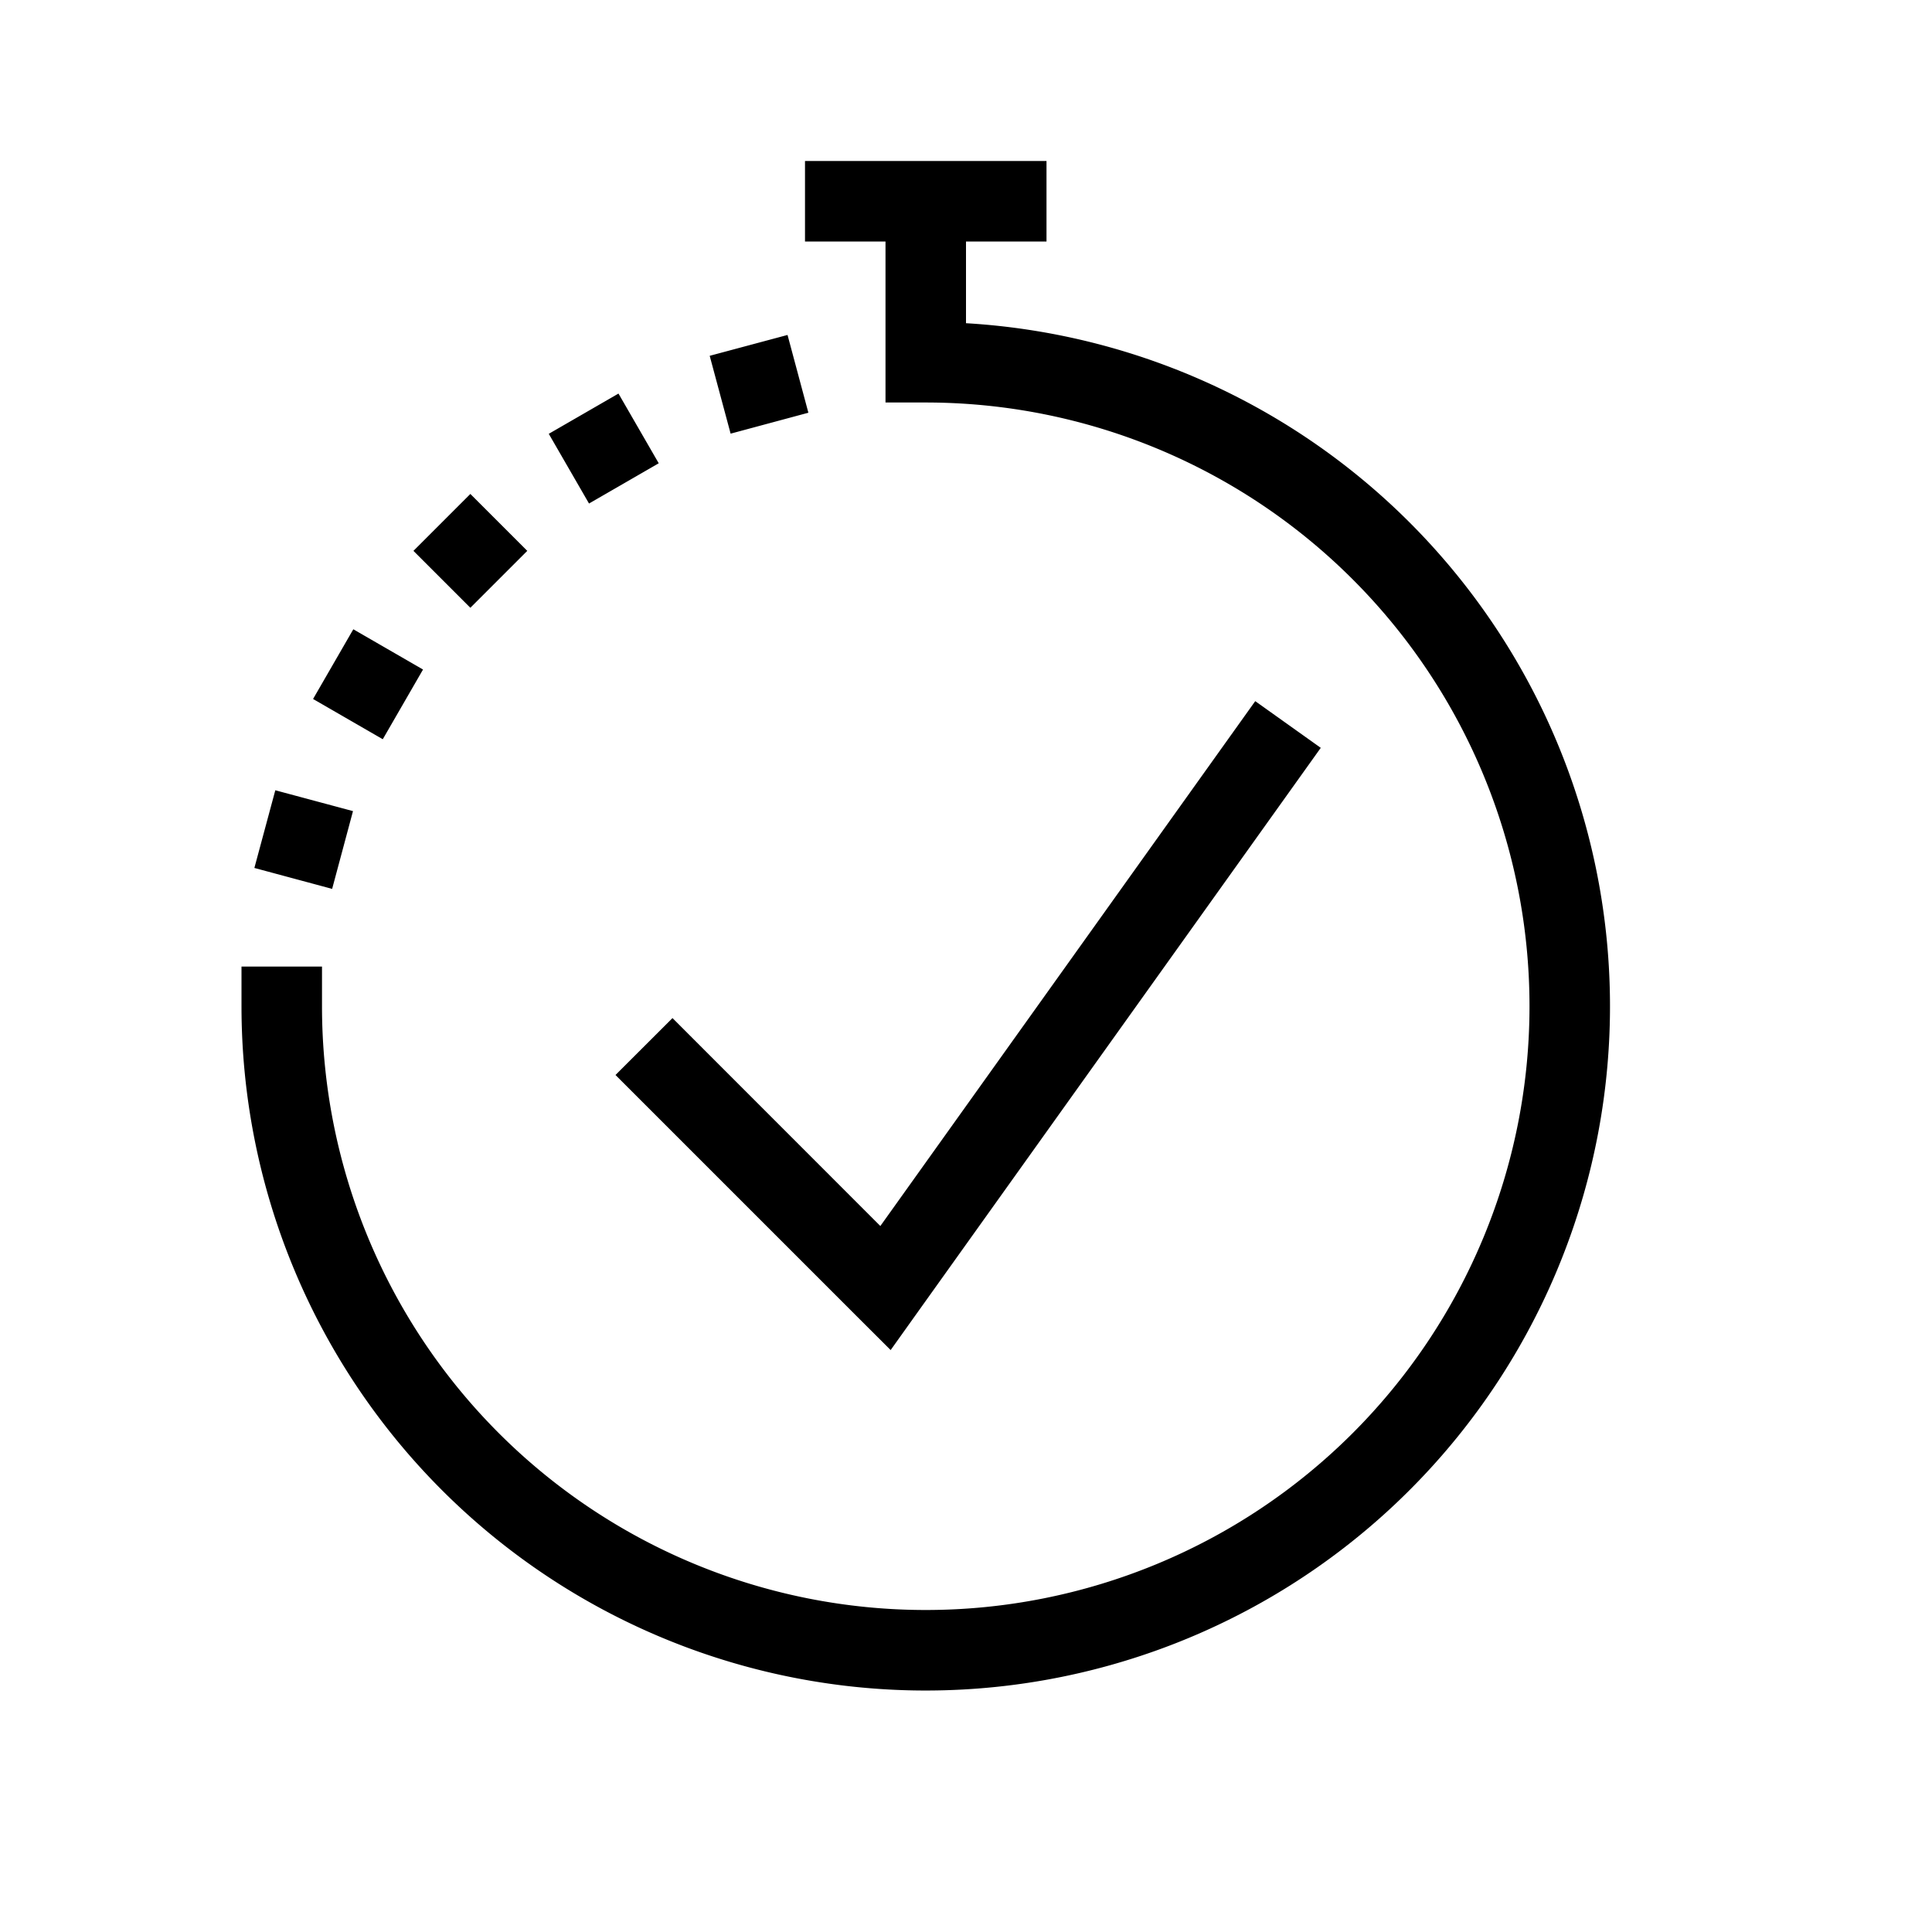 <svg xmlns="http://www.w3.org/2000/svg" width="24" height="24" fill="none" viewBox="0 0 24 24"><path fill="#000" fill-rule="evenodd" d="M12 3h1V2h-3v1h1v2h.5A7.5 7.5 0 1 1 4 12.5v-.493H3v.494a8.5 8.5 0 1 0 9-8.486zm-.593 13.29 5-7-.814-.58-4.657 6.52-2.582-2.583-.708.707 3 3 .418.417zM10.042 5.127l-.966.26-.26-.967.967-.259zM7.317 6.255l.866-.5-.5-.866-.866.5zm-.767.588-.707.707-.707-.707.707-.707zm-1.795 2.34.5-.866-.866-.5-.5.866zm-.37.893-.259.966-.966-.26.26-.965z" clip-rule="evenodd"/></svg>